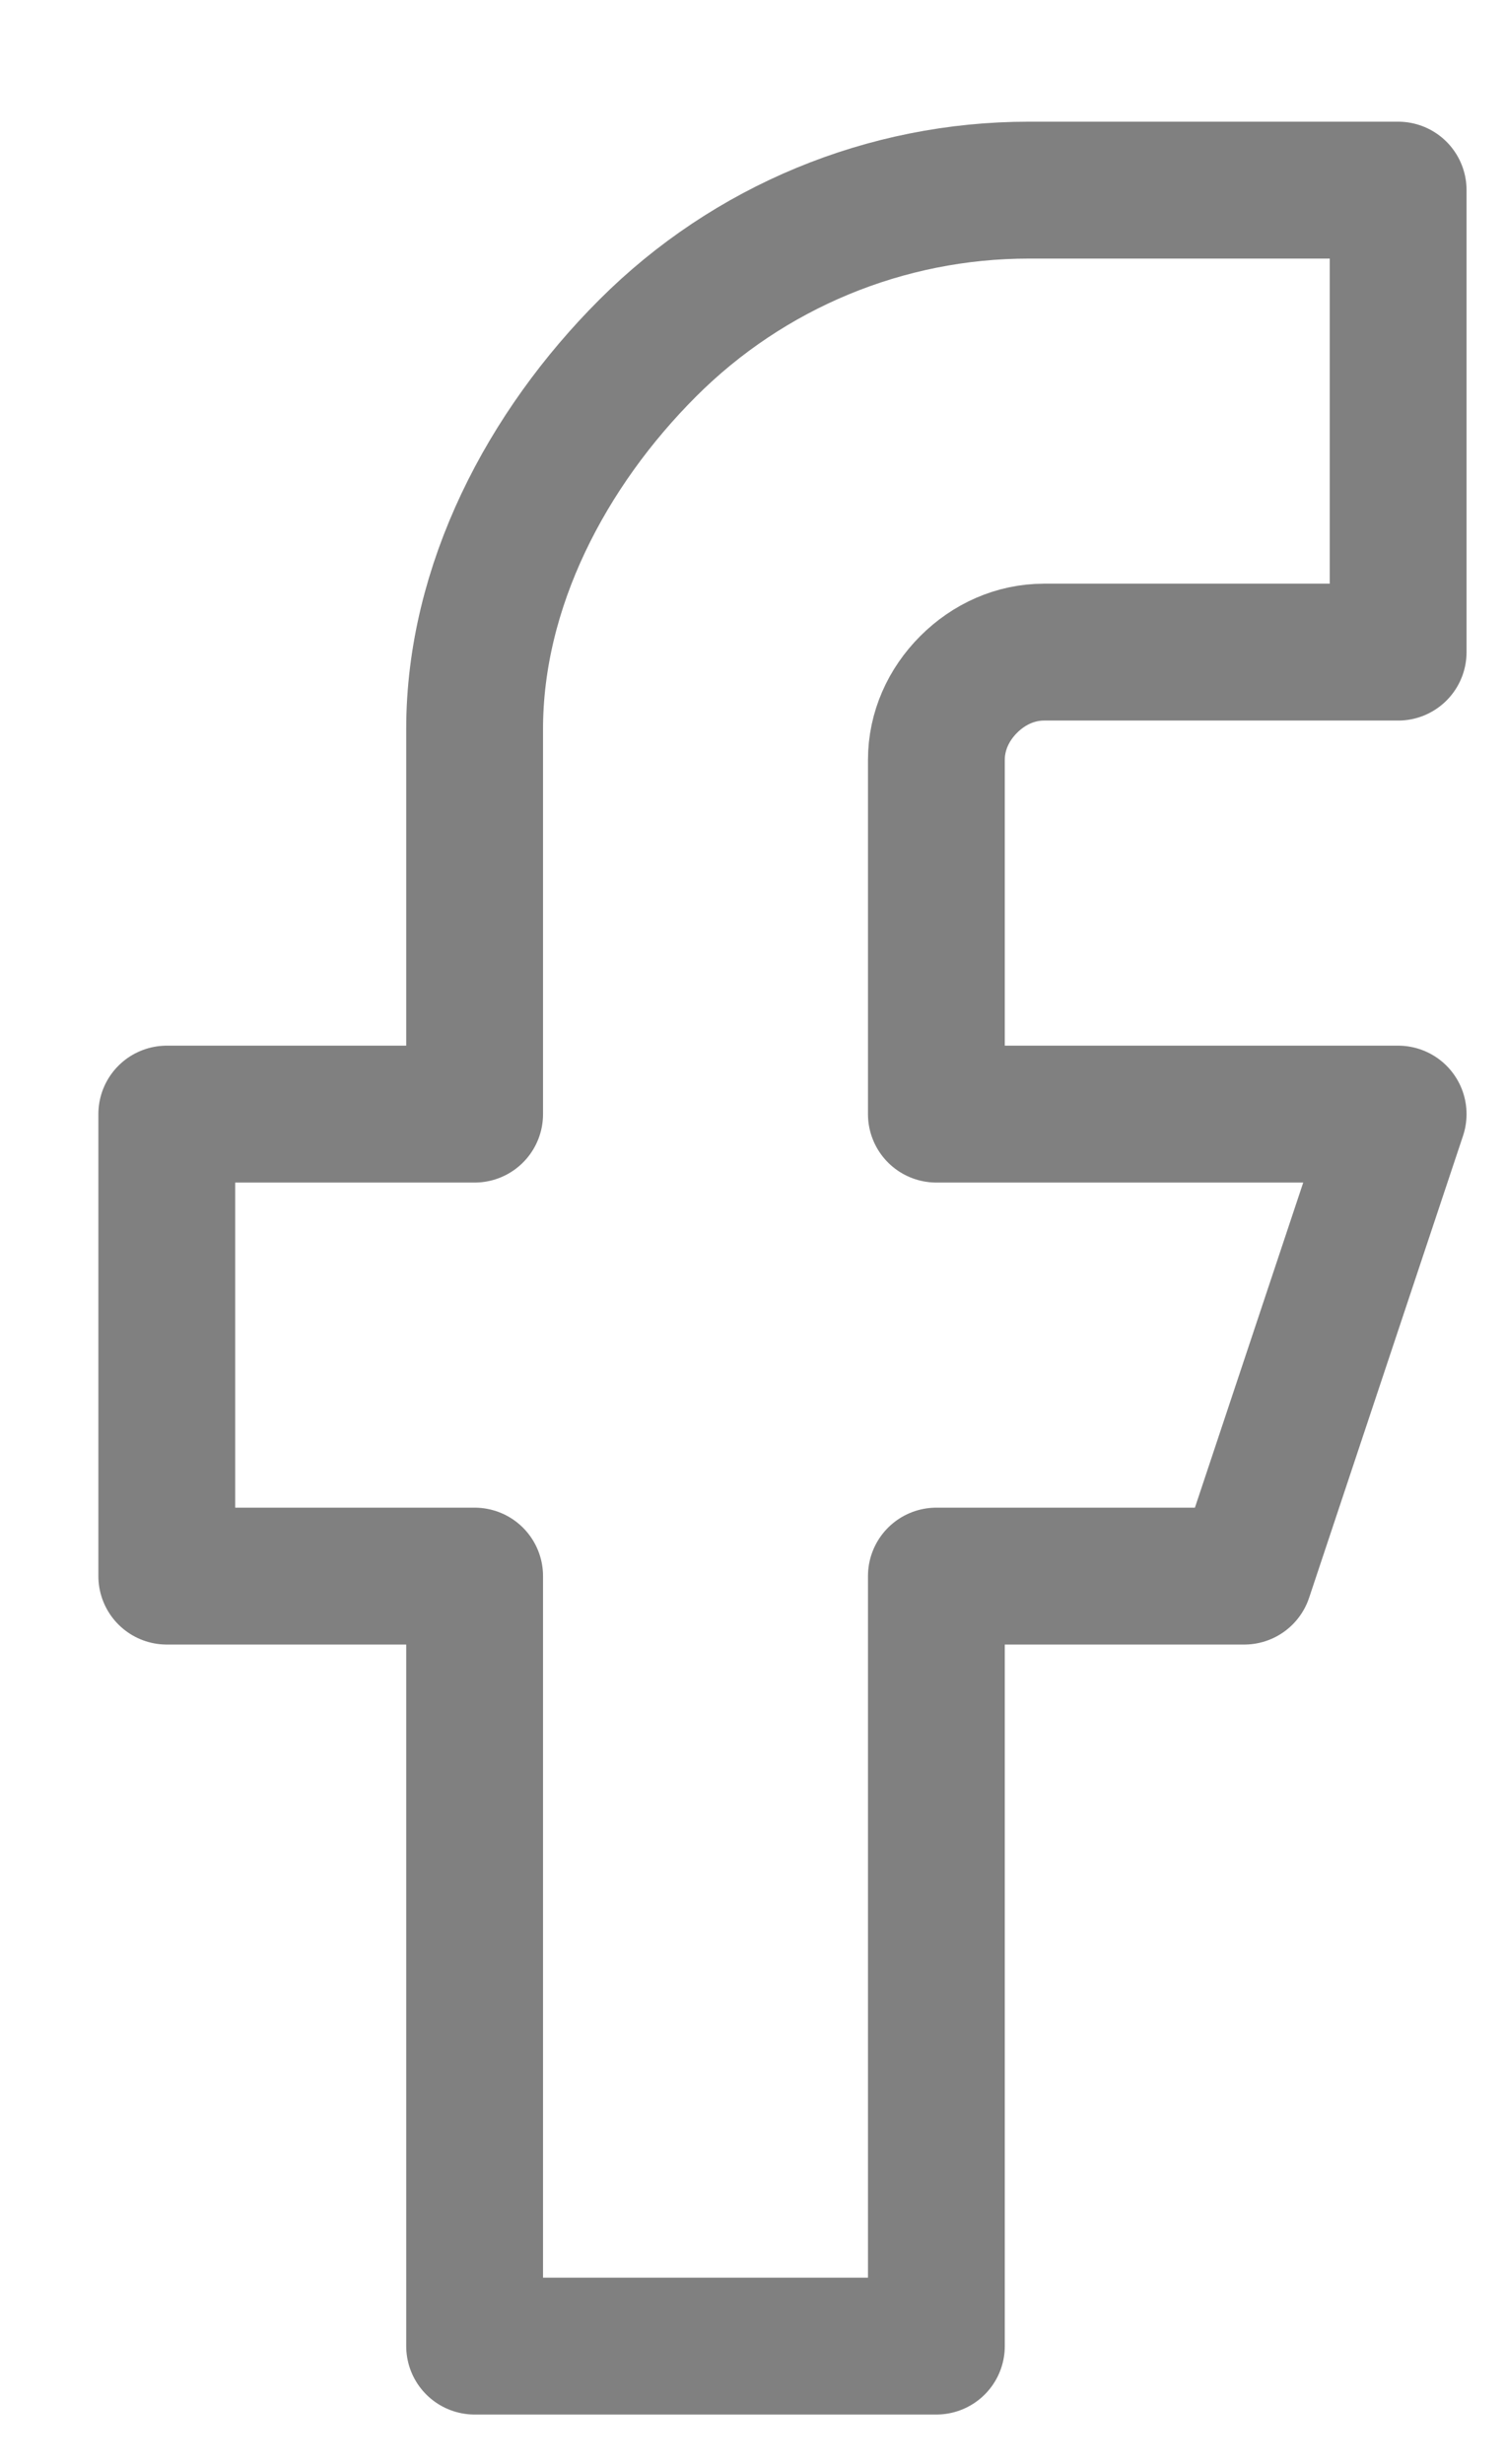 <svg width="11" height="18" viewBox="0 0 11 18" fill="none" xmlns="http://www.w3.org/2000/svg">
<path d="M7.519 1.389H10.219V4.764H7.631C7.422 4.764 7.228 4.852 7.08 5C6.932 5.148 6.844 5.342 6.844 5.551V8.139H10.219L9.094 11.514H6.844V17.139H3.469V11.514H1.219V8.139H3.469V5.326C3.469 4.282 3.996 3.28 4.735 2.542C5.473 1.804 6.474 1.389 7.519 1.389Z" stroke="gray" stroke-linecap="round" stroke-linejoin="round"/>
</svg>
